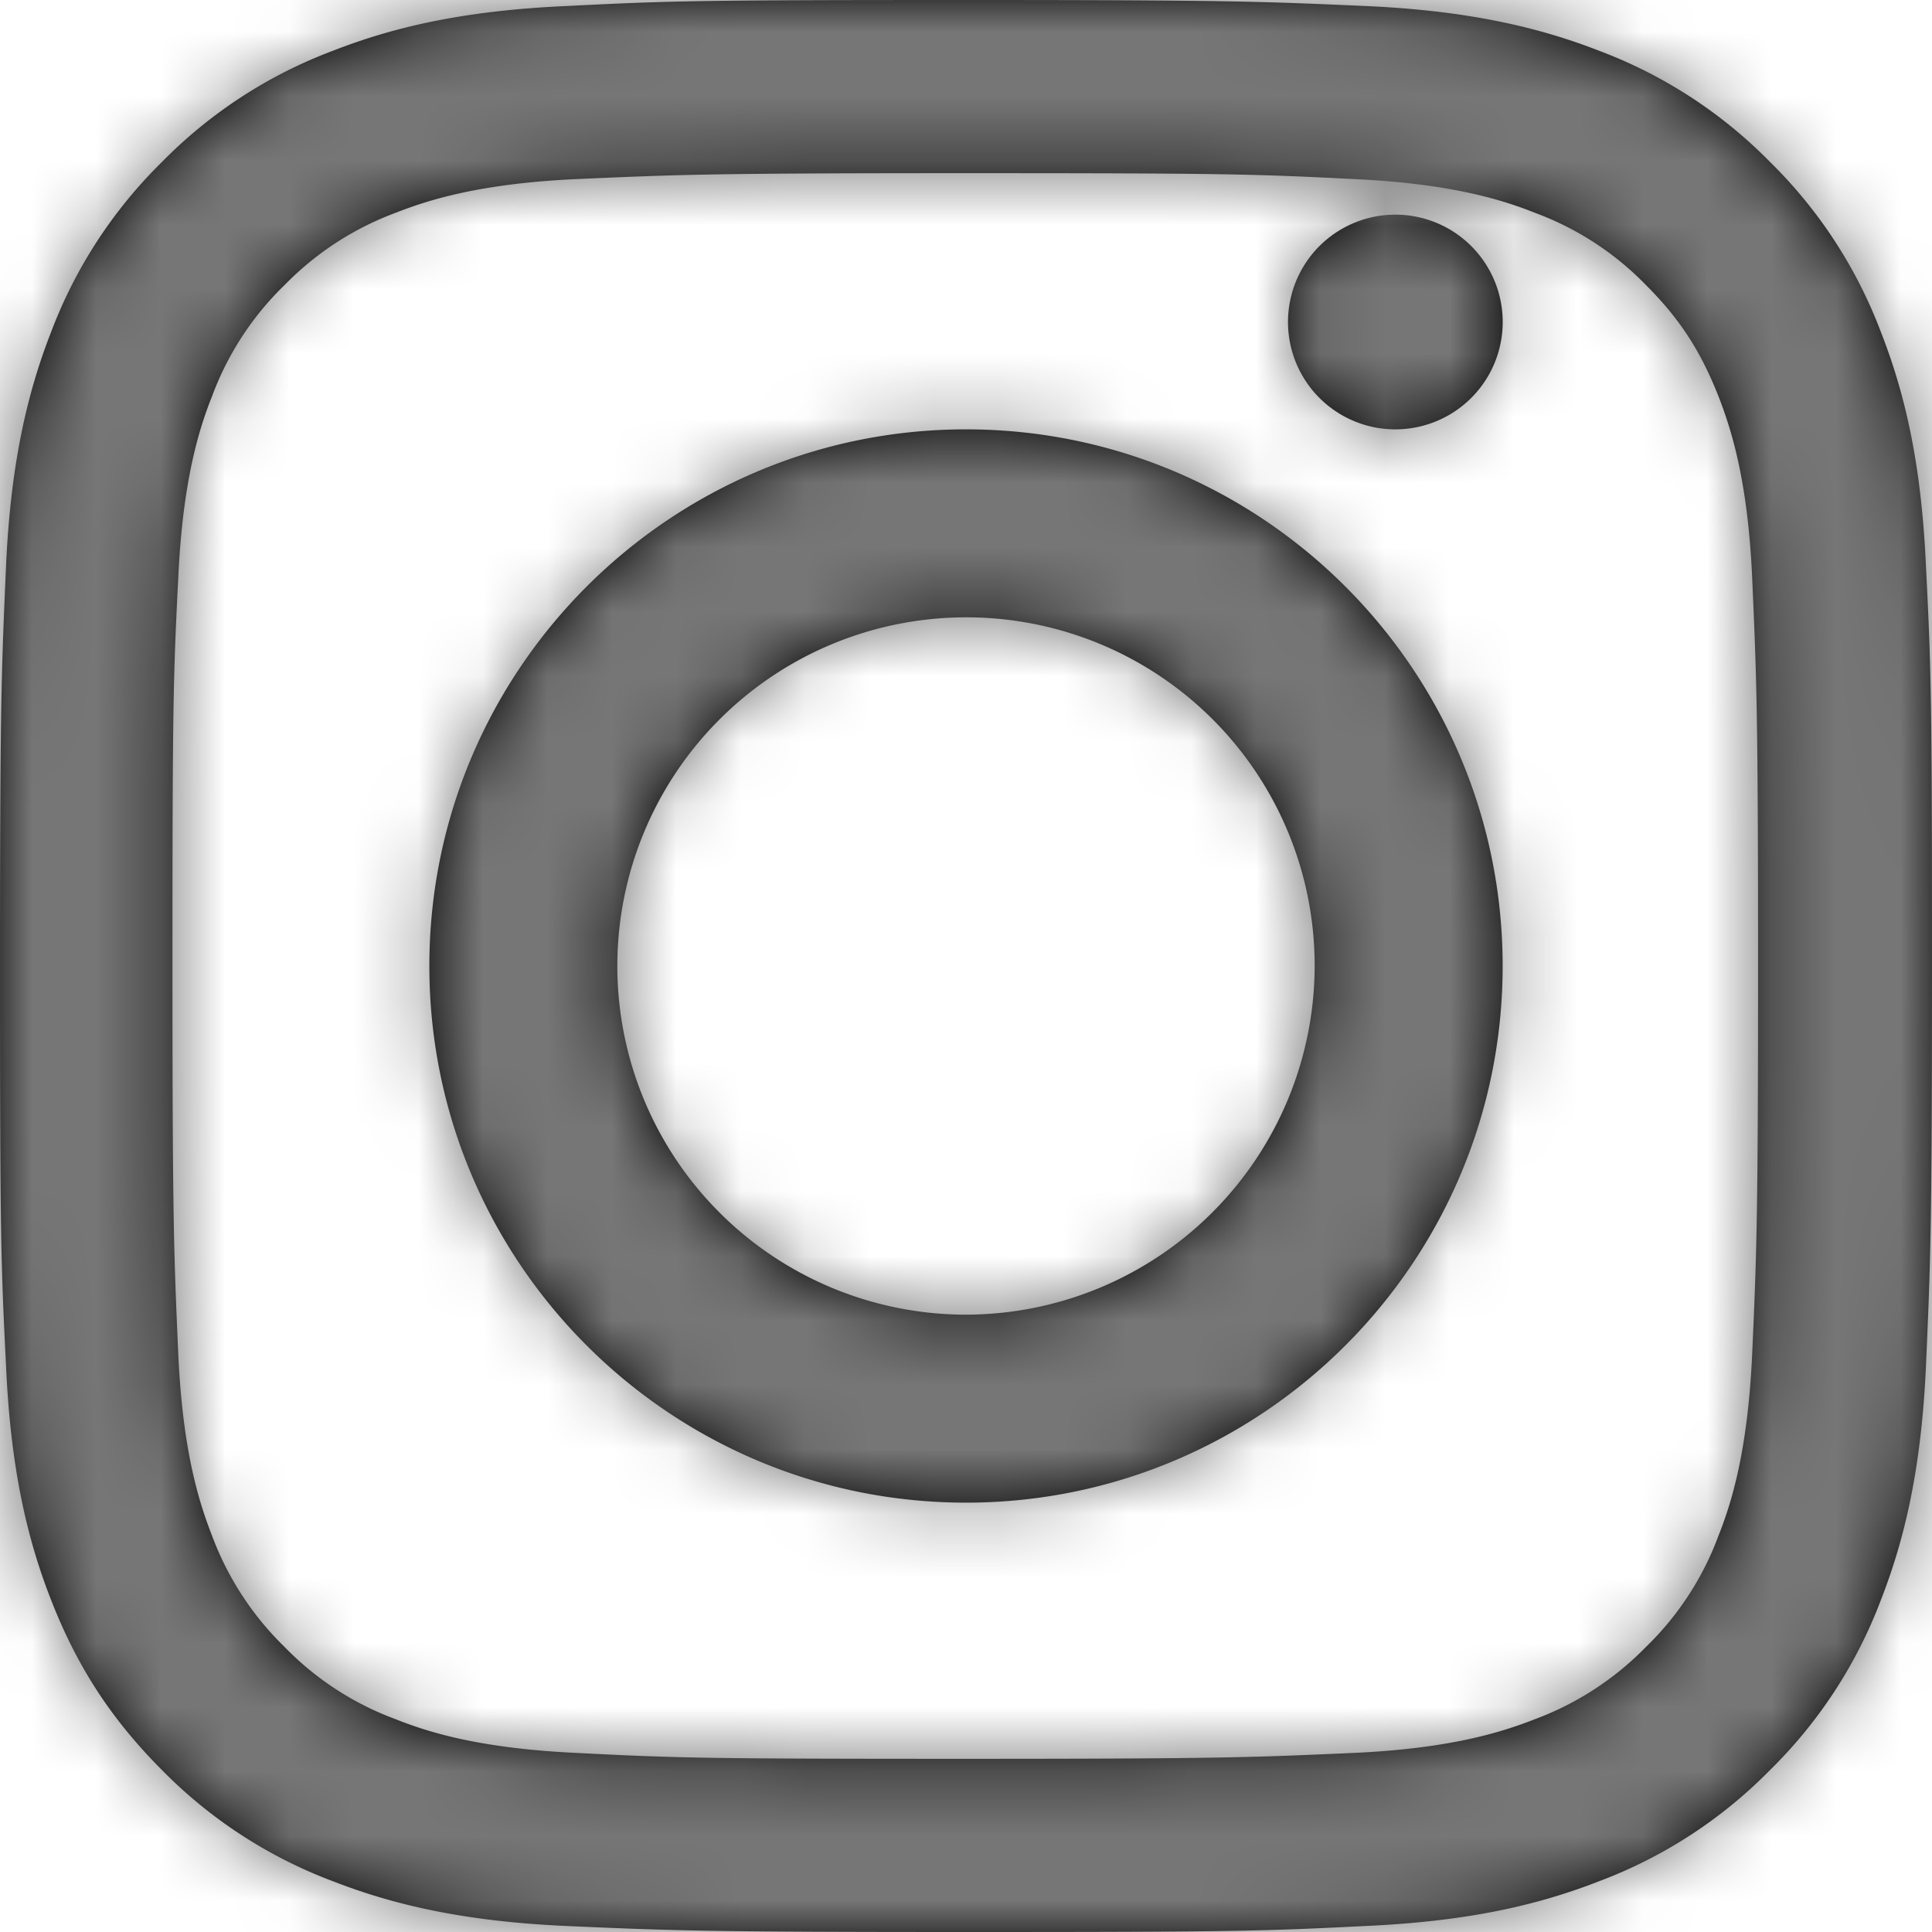 <svg xmlns="http://www.w3.org/2000/svg" xmlns:xlink="http://www.w3.org/1999/xlink" width="30" height="30" viewBox="0 0 30 30">
    <defs>
        <path id="a" d="M29.212 5.17a7.331 7.331 0 0 0-1.727-2.655A7.331 7.331 0 0 0 24.83.788c-.95-.37-2.052-.626-3.64-.695C19.59.023 19.08 0 15 0s-4.59.012-6.19.093c-1.6.07-2.69.324-3.64.695a7.331 7.331 0 0 0-2.655 1.727A7.331 7.331 0 0 0 .788 5.17c-.37.95-.626 2.052-.695 3.64C.023 10.41 0 10.92 0 15s.012 4.59.093 6.19c.07 1.6.324 2.69.695 3.64.383.985.893 1.82 1.727 2.655a7.331 7.331 0 0 0 2.655 1.727c.95.37 2.052.626 3.64.695 1.6.07 2.11.093 6.19.093s4.59-.012 6.19-.093c1.6-.07 2.69-.324 3.64-.695a7.331 7.331 0 0 0 2.655-1.727 7.331 7.331 0 0 0 1.727-2.655c.37-.95.626-2.052.695-3.64.07-1.6.093-2.11.093-6.19s-.012-4.59-.093-6.19c-.07-1.6-.324-2.69-.695-3.64zm-2.006 15.893c-.07 1.46-.313 2.26-.521 2.782a4.646 4.646 0 0 1-1.125 1.727 4.696 4.696 0 0 1-1.727 1.124c-.533.209-1.321.452-2.782.522-1.588.07-2.052.093-6.063.093-4.01 0-4.486-.012-6.062-.093-1.46-.07-2.26-.313-2.782-.522a4.646 4.646 0 0 1-1.727-1.124 4.696 4.696 0 0 1-1.125-1.727c-.209-.534-.452-1.322-.522-2.782-.07-1.589-.092-2.064-.092-6.063 0-4 .011-4.486.092-6.063.07-1.46.313-2.26.522-2.782a4.646 4.646 0 0 1 1.125-1.727 4.696 4.696 0 0 1 1.727-1.124c.533-.209 1.321-.452 2.782-.522 1.588-.07 2.063-.093 6.062-.093 4 0 4.486.012 6.063.093 1.46.07 2.26.313 2.782.522a4.646 4.646 0 0 1 1.727 1.124c.522.522.846 1.02 1.125 1.727.208.534.452 1.322.521 2.782.07 1.589.093 2.064.093 6.063 0 4-.023 4.486-.093 6.063zM15 6.667c-4.599 0-8.333 3.734-8.333 8.333S10.4 23.333 15 23.333 23.333 19.6 23.333 15 19.6 6.667 15 6.667zm0 13.747A5.415 5.415 0 0 1 9.586 15 5.415 5.415 0 0 1 15 9.586 5.407 5.407 0 0 1 20.414 15 5.423 5.423 0 0 1 15 20.414zm6.667-13.747a1.667 1.667 0 1 0 0-3.334 1.667 1.667 0 0 0 0 3.334z"/>
    </defs>
    <g fill="none" fill-rule="evenodd">
        <mask id="b" fill="#fff">
            <use xlink:href="#a"/>
        </mask>
        <use fill="#000" fill-rule="nonzero" xlink:href="#a"/>
        <g fill="#767676" mask="url(#b)">
            <path d="M-13.333-15h57v57h-57z"/>
        </g>
    </g>
</svg>
